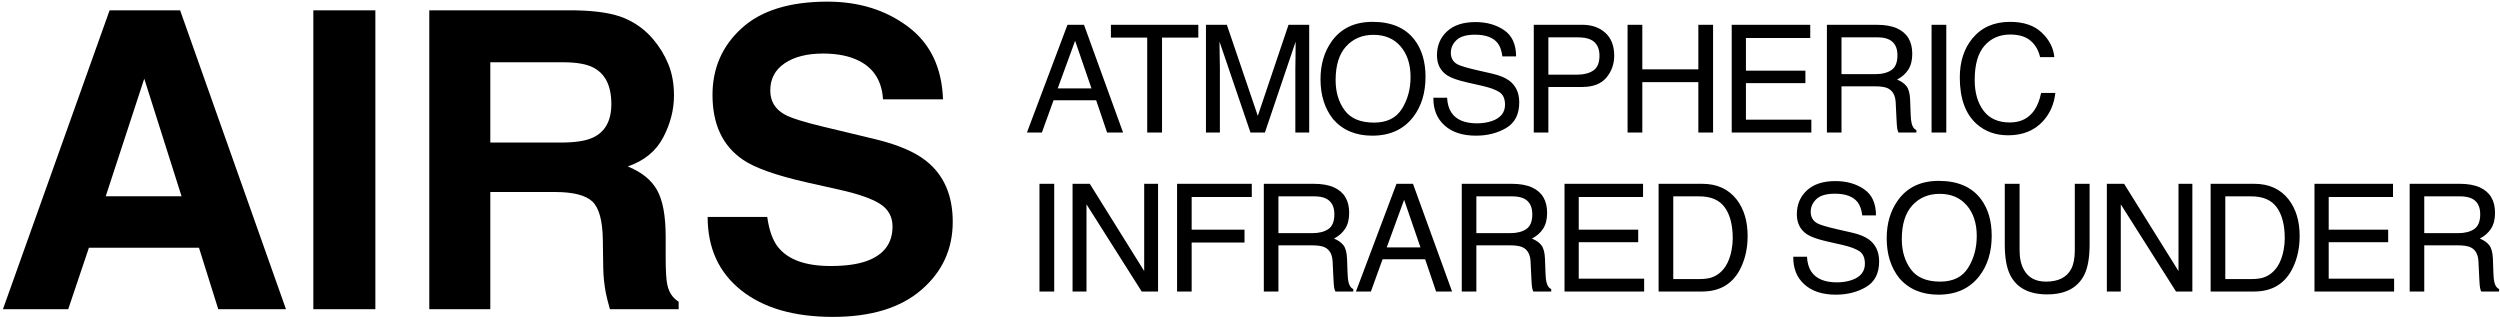 <?xml version="1.0" encoding="UTF-8"?>
<svg width="283px" height="36px" viewBox="0 0 283 36" version="1.1" xmlns="http://www.w3.org/2000/svg" xmlns:xlink="http://www.w3.org/1999/xlink">
    <!-- Generator: Sketch 58 (84663) - https://sketch.com -->
    <title>Group</title>
    <desc>Created with Sketch.</desc>
    <g id="Symbols" stroke="none" stroke-width="1" fill="none" fill-rule="evenodd">
        <g id="modules/airs-header-centered" transform="translate(-559, -26)" fill="#000" fill-rule="nonzero">
            <g id="Group" transform="translate(559, 26)">
                <path d="M11.969,22.217 L20.552,22.217 L16.329,8.907 L11.969,22.217 Z M12.405,1.173 L20.391,1.173 L32.371,35 L24.706,35 L22.525,28.046 L10.064,28.046 L7.723,35 L0.334,35 L12.405,1.173 Z M42.491,35 L35.469,35 L35.469,1.173 L42.491,1.173 L42.491,35 Z M55.503,7.048 L55.503,16.136 L63.512,16.136 C65.104,16.136 66.297,15.952 67.093,15.585 C68.5,14.942 69.204,13.673 69.204,11.775 C69.204,9.725 68.523,8.348 67.161,7.645 C66.396,7.247 65.249,7.048 63.719,7.048 L55.503,7.048 Z M65.188,1.173 C67.559,1.219 69.384,1.509 70.661,2.045 C71.939,2.58 73.021,3.368 73.908,4.409 C74.643,5.265 75.224,6.214 75.653,7.254 C76.081,8.295 76.295,9.48 76.295,10.812 C76.295,12.418 75.89,13.998 75.079,15.551 C74.268,17.103 72.929,18.201 71.063,18.844 C72.623,19.471 73.729,20.362 74.379,21.517 C75.029,22.672 75.354,24.436 75.354,26.807 L75.354,29.079 C75.354,30.624 75.415,31.672 75.538,32.223 C75.721,33.095 76.15,33.738 76.823,34.151 L76.823,35 L69.043,35 C68.829,34.25 68.676,33.646 68.584,33.187 C68.401,32.238 68.301,31.267 68.286,30.272 L68.24,27.128 C68.209,24.971 67.815,23.533 67.058,22.814 C66.301,22.095 64.882,21.735 62.801,21.735 L55.503,21.735 L55.503,35 L48.595,35 L48.595,1.173 L65.188,1.173 Z M86.852,24.558 C87.066,26.103 87.487,27.258 88.114,28.023 C89.261,29.416 91.227,30.112 94.012,30.112 C95.679,30.112 97.033,29.928 98.074,29.561 C100.047,28.857 101.034,27.549 101.034,25.637 C101.034,24.52 100.545,23.655 99.566,23.043 C98.586,22.447 97.049,21.919 94.953,21.46 L91.373,20.657 C87.854,19.861 85.421,18.997 84.075,18.063 C81.795,16.503 80.655,14.063 80.655,10.743 C80.655,7.713 81.757,5.197 83.96,3.192 C86.163,1.188 89.399,0.186 93.668,0.186 C97.232,0.186 100.273,1.131 102.79,3.02 C105.307,4.91 106.626,7.652 106.749,11.248 L99.956,11.248 C99.833,9.213 98.946,7.767 97.294,6.91 C96.192,6.344 94.823,6.061 93.186,6.061 C91.365,6.061 89.912,6.428 88.825,7.163 C87.739,7.897 87.196,8.922 87.196,10.238 C87.196,11.446 87.731,12.349 88.802,12.946 C89.491,13.344 90.96,13.81 93.209,14.346 L99.038,15.746 C101.593,16.358 103.52,17.176 104.821,18.201 C106.84,19.792 107.85,22.095 107.85,25.109 C107.85,28.199 106.668,30.766 104.305,32.808 C101.941,34.851 98.602,35.872 94.287,35.872 C89.881,35.872 86.416,34.866 83.891,32.854 C81.367,30.842 80.105,28.077 80.105,24.558 L86.852,24.558 Z" id="AIRS"></path>
                <path d="M123.554,10.003 L121.703,4.616 L119.735,10.003 L123.554,10.003 Z M120.839,2.806 L122.707,2.806 L127.131,15 L125.322,15 L124.085,11.348 L119.262,11.348 L117.942,15 L116.249,15 L120.839,2.806 Z M135.649,2.806 L135.649,4.259 L131.541,4.259 L131.541,15 L129.864,15 L129.864,4.259 L125.755,4.259 L125.755,2.806 L135.649,2.806 Z M136.514,2.806 L138.88,2.806 L142.383,13.116 L145.861,2.806 L148.202,2.806 L148.202,15 L146.633,15 L146.633,7.803 C146.633,7.554 146.638,7.142 146.65,6.566 C146.661,5.991 146.666,5.374 146.666,4.715 L143.188,15 L141.553,15 L138.05,4.715 L138.05,5.089 C138.05,5.388 138.057,5.843 138.071,6.454 C138.084,7.066 138.091,7.515 138.091,7.803 L138.091,15 L136.514,15 L136.514,2.806 Z M155.375,2.474 C157.528,2.474 159.122,3.166 160.156,4.549 C160.964,5.628 161.368,7.009 161.368,8.691 C161.368,10.512 160.906,12.026 159.982,13.232 C158.897,14.649 157.351,15.357 155.342,15.357 C153.466,15.357 151.991,14.737 150.918,13.498 C149.96,12.302 149.482,10.792 149.482,8.965 C149.482,7.316 149.891,5.905 150.71,4.732 C151.762,3.227 153.317,2.474 155.375,2.474 Z M155.541,13.879 C156.997,13.879 158.049,13.358 158.7,12.315 C159.35,11.272 159.675,10.072 159.675,8.716 C159.675,7.283 159.3,6.129 158.55,5.255 C157.8,4.381 156.775,3.943 155.475,3.943 C154.213,3.943 153.184,4.376 152.387,5.242 C151.59,6.108 151.192,7.385 151.192,9.073 C151.192,10.424 151.533,11.562 152.217,12.489 C152.9,13.416 154.008,13.879 155.541,13.879 Z M163.81,11.065 C163.849,11.757 164.012,12.319 164.3,12.75 C164.848,13.558 165.813,13.962 167.197,13.962 C167.817,13.962 168.381,13.874 168.89,13.697 C169.875,13.354 170.368,12.739 170.368,11.854 C170.368,11.19 170.16,10.717 169.745,10.435 C169.325,10.158 168.666,9.917 167.77,9.712 L166.118,9.339 C165.039,9.095 164.275,8.827 163.827,8.534 C163.052,8.025 162.665,7.264 162.665,6.251 C162.665,5.155 163.044,4.256 163.802,3.553 C164.56,2.85 165.634,2.499 167.023,2.499 C168.301,2.499 169.387,2.808 170.281,3.425 C171.174,4.042 171.621,5.028 171.621,6.384 L170.069,6.384 C169.986,5.731 169.809,5.23 169.538,4.881 C169.034,4.245 168.179,3.927 166.973,3.927 C165.999,3.927 165.299,4.132 164.873,4.541 C164.447,4.951 164.234,5.426 164.234,5.969 C164.234,6.566 164.483,7.004 164.981,7.28 C165.307,7.457 166.046,7.679 167.197,7.944 L168.907,8.334 C169.731,8.523 170.368,8.78 170.816,9.106 C171.591,9.676 171.978,10.504 171.978,11.588 C171.978,12.939 171.487,13.904 170.505,14.485 C169.523,15.066 168.381,15.357 167.081,15.357 C165.564,15.357 164.377,14.97 163.52,14.195 C162.662,13.426 162.241,12.382 162.258,11.065 L163.81,11.065 Z M173.623,2.806 L179.11,2.806 C180.195,2.806 181.069,3.112 181.733,3.723 C182.397,4.335 182.729,5.194 182.729,6.301 C182.729,7.253 182.433,8.081 181.841,8.787 C181.249,9.492 180.339,9.845 179.11,9.845 L175.275,9.845 L175.275,15 L173.623,15 L173.623,2.806 Z M181.061,6.309 C181.061,5.413 180.729,4.804 180.065,4.483 C179.699,4.311 179.199,4.226 178.562,4.226 L175.275,4.226 L175.275,8.451 L178.562,8.451 C179.304,8.451 179.906,8.293 180.368,7.978 C180.83,7.662 181.061,7.106 181.061,6.309 Z M184.241,2.806 L185.91,2.806 L185.91,7.845 L192.252,7.845 L192.252,2.806 L193.92,2.806 L193.92,15 L192.252,15 L192.252,9.297 L185.91,9.297 L185.91,15 L184.241,15 L184.241,2.806 Z M196.03,2.806 L204.92,2.806 L204.92,4.3 L197.64,4.3 L197.64,8.002 L204.372,8.002 L204.372,9.414 L197.64,9.414 L197.64,13.547 L205.045,13.547 L205.045,15 L196.03,15 L196.03,2.806 Z M212.276,8.393 C213.051,8.393 213.664,8.238 214.115,7.928 C214.566,7.618 214.791,7.059 214.791,6.251 C214.791,5.382 214.476,4.79 213.845,4.475 C213.508,4.309 213.057,4.226 212.492,4.226 L208.458,4.226 L208.458,8.393 L212.276,8.393 Z M206.806,2.806 L212.451,2.806 C213.38,2.806 214.147,2.942 214.75,3.213 C215.895,3.733 216.468,4.693 216.468,6.093 C216.468,6.824 216.317,7.421 216.016,7.886 C215.714,8.351 215.292,8.725 214.75,9.007 C215.226,9.201 215.584,9.455 215.825,9.771 C216.066,10.086 216.2,10.598 216.227,11.306 L216.286,12.941 C216.302,13.406 216.341,13.752 216.402,13.979 C216.501,14.366 216.678,14.615 216.933,14.726 L216.933,15 L214.908,15 C214.852,14.895 214.808,14.759 214.775,14.593 C214.742,14.427 214.714,14.106 214.692,13.63 L214.592,11.597 C214.553,10.8 214.257,10.266 213.704,9.995 C213.389,9.845 212.893,9.771 212.218,9.771 L208.458,9.771 L208.458,15 L206.806,15 L206.806,2.806 Z M218.653,2.806 L220.321,2.806 L220.321,15 L218.653,15 L218.653,2.806 Z M227.536,2.474 C229.08,2.474 230.278,2.881 231.13,3.694 C231.983,4.508 232.456,5.432 232.55,6.467 L230.939,6.467 C230.757,5.681 230.393,5.058 229.848,4.599 C229.303,4.14 228.538,3.91 227.553,3.91 C226.352,3.91 225.382,4.332 224.643,5.176 C223.905,6.02 223.535,7.313 223.535,9.057 C223.535,10.484 223.869,11.642 224.535,12.531 C225.202,13.419 226.197,13.863 227.52,13.863 C228.737,13.863 229.664,13.395 230.3,12.46 C230.638,11.967 230.89,11.32 231.056,10.518 L232.666,10.518 C232.522,11.801 232.046,12.878 231.238,13.747 C230.27,14.792 228.964,15.315 227.32,15.315 C225.904,15.315 224.714,14.887 223.751,14.029 C222.484,12.894 221.85,11.143 221.85,8.774 C221.85,6.976 222.326,5.501 223.278,4.35 C224.307,3.099 225.727,2.474 227.536,2.474 Z M117.668,20.806 L119.337,20.806 L119.337,33 L117.668,33 L117.668,20.806 Z M121.414,20.806 L123.364,20.806 L129.523,30.684 L129.523,20.806 L131.092,20.806 L131.092,33 L129.241,33 L122.991,23.13 L122.991,33 L121.414,33 L121.414,20.806 Z M133.244,20.806 L141.702,20.806 L141.702,22.3 L134.896,22.3 L134.896,26.002 L140.88,26.002 L140.88,27.455 L134.896,27.455 L134.896,33 L133.244,33 L133.244,20.806 Z M148.535,26.393 C149.31,26.393 149.923,26.238 150.374,25.928 C150.825,25.618 151.05,25.059 151.05,24.251 C151.05,23.382 150.735,22.79 150.104,22.475 C149.767,22.309 149.316,22.226 148.751,22.226 L144.717,22.226 L144.717,26.393 L148.535,26.393 Z M143.065,20.806 L148.71,20.806 C149.639,20.806 150.406,20.942 151.009,21.213 C152.154,21.733 152.727,22.693 152.727,24.093 C152.727,24.824 152.576,25.421 152.275,25.886 C151.973,26.351 151.551,26.725 151.009,27.007 C151.485,27.201 151.843,27.455 152.084,27.771 C152.325,28.086 152.459,28.598 152.486,29.306 L152.545,30.941 C152.561,31.406 152.6,31.752 152.661,31.979 C152.76,32.366 152.937,32.615 153.192,32.726 L153.192,33 L151.167,33 C151.111,32.895 151.067,32.759 151.034,32.593 C151.001,32.427 150.973,32.106 150.951,31.63 L150.851,29.597 C150.812,28.8 150.516,28.266 149.963,27.995 C149.648,27.845 149.152,27.771 148.477,27.771 L144.717,27.771 L144.717,33 L143.065,33 L143.065,20.806 Z M160.797,28.003 L158.946,22.616 L156.979,28.003 L160.797,28.003 Z M158.083,20.806 L159.95,20.806 L164.375,33 L162.565,33 L161.328,29.348 L156.506,29.348 L155.186,33 L153.492,33 L158.083,20.806 Z M170.942,26.393 C171.717,26.393 172.33,26.238 172.781,25.928 C173.232,25.618 173.457,25.059 173.457,24.251 C173.457,23.382 173.142,22.79 172.511,22.475 C172.173,22.309 171.722,22.226 171.158,22.226 L167.124,22.226 L167.124,26.393 L170.942,26.393 Z M165.472,20.806 L171.116,20.806 C172.046,20.806 172.813,20.942 173.416,21.213 C174.561,21.733 175.134,22.693 175.134,24.093 C175.134,24.824 174.983,25.421 174.682,25.886 C174.38,26.351 173.958,26.725 173.416,27.007 C173.892,27.201 174.25,27.455 174.491,27.771 C174.731,28.086 174.866,28.598 174.893,29.306 L174.951,30.941 C174.968,31.406 175.007,31.752 175.068,31.979 C175.167,32.366 175.344,32.615 175.599,32.726 L175.599,33 L173.573,33 C173.518,32.895 173.474,32.759 173.441,32.593 C173.407,32.427 173.38,32.106 173.358,31.63 L173.258,29.597 C173.219,28.8 172.923,28.266 172.37,27.995 C172.054,27.845 171.559,27.771 170.884,27.771 L167.124,27.771 L167.124,33 L165.472,33 L165.472,20.806 Z M177.103,20.806 L185.993,20.806 L185.993,22.3 L178.713,22.3 L178.713,26.002 L185.445,26.002 L185.445,27.414 L178.713,27.414 L178.713,31.547 L186.117,31.547 L186.117,33 L177.103,33 L177.103,20.806 Z M192.361,31.589 C192.92,31.589 193.379,31.531 193.739,31.415 C194.381,31.199 194.907,30.784 195.316,30.169 C195.643,29.677 195.878,29.046 196.022,28.277 C196.105,27.818 196.146,27.391 196.146,26.999 C196.146,25.488 195.846,24.315 195.246,23.479 C194.645,22.643 193.678,22.226 192.345,22.226 L189.414,22.226 L189.414,31.589 L192.361,31.589 Z M187.754,20.806 L192.693,20.806 C194.37,20.806 195.67,21.401 196.595,22.591 C197.419,23.664 197.831,25.04 197.831,26.716 C197.831,28.011 197.588,29.182 197.101,30.228 C196.243,32.076 194.768,33 192.677,33 L187.754,33 L187.754,20.806 Z M204.55,29.065 C204.588,29.757 204.752,30.319 205.039,30.75 C205.587,31.558 206.553,31.962 207.936,31.962 C208.556,31.962 209.121,31.874 209.63,31.697 C210.615,31.354 211.107,30.739 211.107,29.854 C211.107,29.19 210.9,28.717 210.485,28.435 C210.064,28.158 209.406,27.917 208.509,27.712 L206.857,27.339 C205.778,27.095 205.015,26.827 204.566,26.534 C203.792,26.025 203.404,25.264 203.404,24.251 C203.404,23.155 203.783,22.256 204.541,21.553 C205.3,20.85 206.373,20.499 207.762,20.499 C209.04,20.499 210.126,20.808 211.02,21.425 C211.914,22.042 212.361,23.028 212.361,24.384 L210.809,24.384 C210.726,23.731 210.548,23.23 210.277,22.881 C209.774,22.245 208.919,21.927 207.712,21.927 C206.738,21.927 206.038,22.132 205.612,22.541 C205.186,22.951 204.973,23.426 204.973,23.969 C204.973,24.566 205.222,25.004 205.72,25.28 C206.047,25.457 206.785,25.679 207.936,25.944 L209.646,26.334 C210.471,26.523 211.107,26.78 211.556,27.106 C212.33,27.676 212.718,28.504 212.718,29.588 C212.718,30.939 212.227,31.904 211.244,32.485 C210.262,33.066 209.121,33.357 207.82,33.357 C206.304,33.357 205.117,32.97 204.259,32.195 C203.401,31.426 202.981,30.382 202.998,29.065 L204.55,29.065 Z M219.468,20.474 C221.62,20.474 223.214,21.166 224.249,22.549 C225.057,23.628 225.461,25.009 225.461,26.691 C225.461,28.512 224.999,30.026 224.075,31.232 C222.99,32.649 221.443,33.357 219.435,33.357 C217.559,33.357 216.084,32.737 215.01,31.498 C214.053,30.302 213.574,28.792 213.574,26.965 C213.574,25.316 213.984,23.905 214.803,22.732 C215.854,21.227 217.409,20.474 219.468,20.474 Z M219.634,31.879 C221.089,31.879 222.142,31.358 222.792,30.315 C223.442,29.272 223.768,28.072 223.768,26.716 C223.768,25.283 223.393,24.129 222.643,23.255 C221.893,22.381 220.868,21.943 219.567,21.943 C218.306,21.943 217.276,22.376 216.479,23.242 C215.683,24.108 215.284,25.385 215.284,27.073 C215.284,28.424 215.626,29.562 216.309,30.489 C216.993,31.416 218.101,31.879 219.634,31.879 Z M228.617,20.806 L228.617,28.343 C228.617,29.229 228.783,29.965 229.115,30.551 C229.607,31.437 230.437,31.879 231.605,31.879 C233.005,31.879 233.957,31.401 234.46,30.443 C234.732,29.923 234.867,29.223 234.867,28.343 L234.867,20.806 L236.544,20.806 L236.544,27.654 C236.544,29.154 236.342,30.308 235.938,31.116 C235.196,32.588 233.796,33.324 231.738,33.324 C229.679,33.324 228.282,32.588 227.546,31.116 C227.142,30.308 226.94,29.154 226.94,27.654 L226.94,20.806 L228.617,20.806 Z M238.496,20.806 L240.447,20.806 L246.606,30.684 L246.606,20.806 L248.175,20.806 L248.175,33 L246.324,33 L240.073,23.13 L240.073,33 L238.496,33 L238.496,20.806 Z M254.85,31.589 C255.409,31.589 255.868,31.531 256.228,31.415 C256.87,31.199 257.396,30.784 257.805,30.169 C258.132,29.677 258.367,29.046 258.511,28.277 C258.594,27.818 258.635,27.391 258.635,26.999 C258.635,25.488 258.335,24.315 257.735,23.479 C257.134,22.643 256.167,22.226 254.834,22.226 L251.903,22.226 L251.903,31.589 L254.85,31.589 Z M250.243,20.806 L255.182,20.806 C256.859,20.806 258.159,21.401 259.084,22.591 C259.908,23.664 260.32,25.04 260.32,26.716 C260.32,28.011 260.077,29.182 259.59,30.228 C258.732,32.076 257.257,33 255.166,33 L250.243,33 L250.243,20.806 Z M261.999,20.806 L270.889,20.806 L270.889,22.3 L263.609,22.3 L263.609,26.002 L270.341,26.002 L270.341,27.414 L263.609,27.414 L263.609,31.547 L271.013,31.547 L271.013,33 L261.999,33 L261.999,20.806 Z M278.245,26.393 C279.02,26.393 279.632,26.238 280.083,25.928 C280.534,25.618 280.76,25.059 280.76,24.251 C280.76,23.382 280.445,22.79 279.814,22.475 C279.476,22.309 279.025,22.226 278.461,22.226 L274.426,22.226 L274.426,26.393 L278.245,26.393 Z M272.775,20.806 L278.419,20.806 C279.349,20.806 280.115,20.942 280.718,21.213 C281.864,21.733 282.437,22.693 282.437,24.093 C282.437,24.824 282.286,25.421 281.984,25.886 C281.683,26.351 281.261,26.725 280.718,27.007 C281.194,27.201 281.553,27.455 281.793,27.771 C282.034,28.086 282.168,28.598 282.196,29.306 L282.254,30.941 C282.271,31.406 282.309,31.752 282.37,31.979 C282.47,32.366 282.647,32.615 282.902,32.726 L282.902,33 L280.876,33 C280.821,32.895 280.777,32.759 280.743,32.593 C280.71,32.427 280.683,32.106 280.66,31.63 L280.561,29.597 C280.522,28.8 280.226,28.266 279.673,27.995 C279.357,27.845 278.862,27.771 278.187,27.771 L274.426,27.771 L274.426,33 L272.775,33 L272.775,20.806 Z" id="ATMOSPHERICINFRAREDSOUNDER"></path>
            </g>
        </g>
    </g>
</svg>